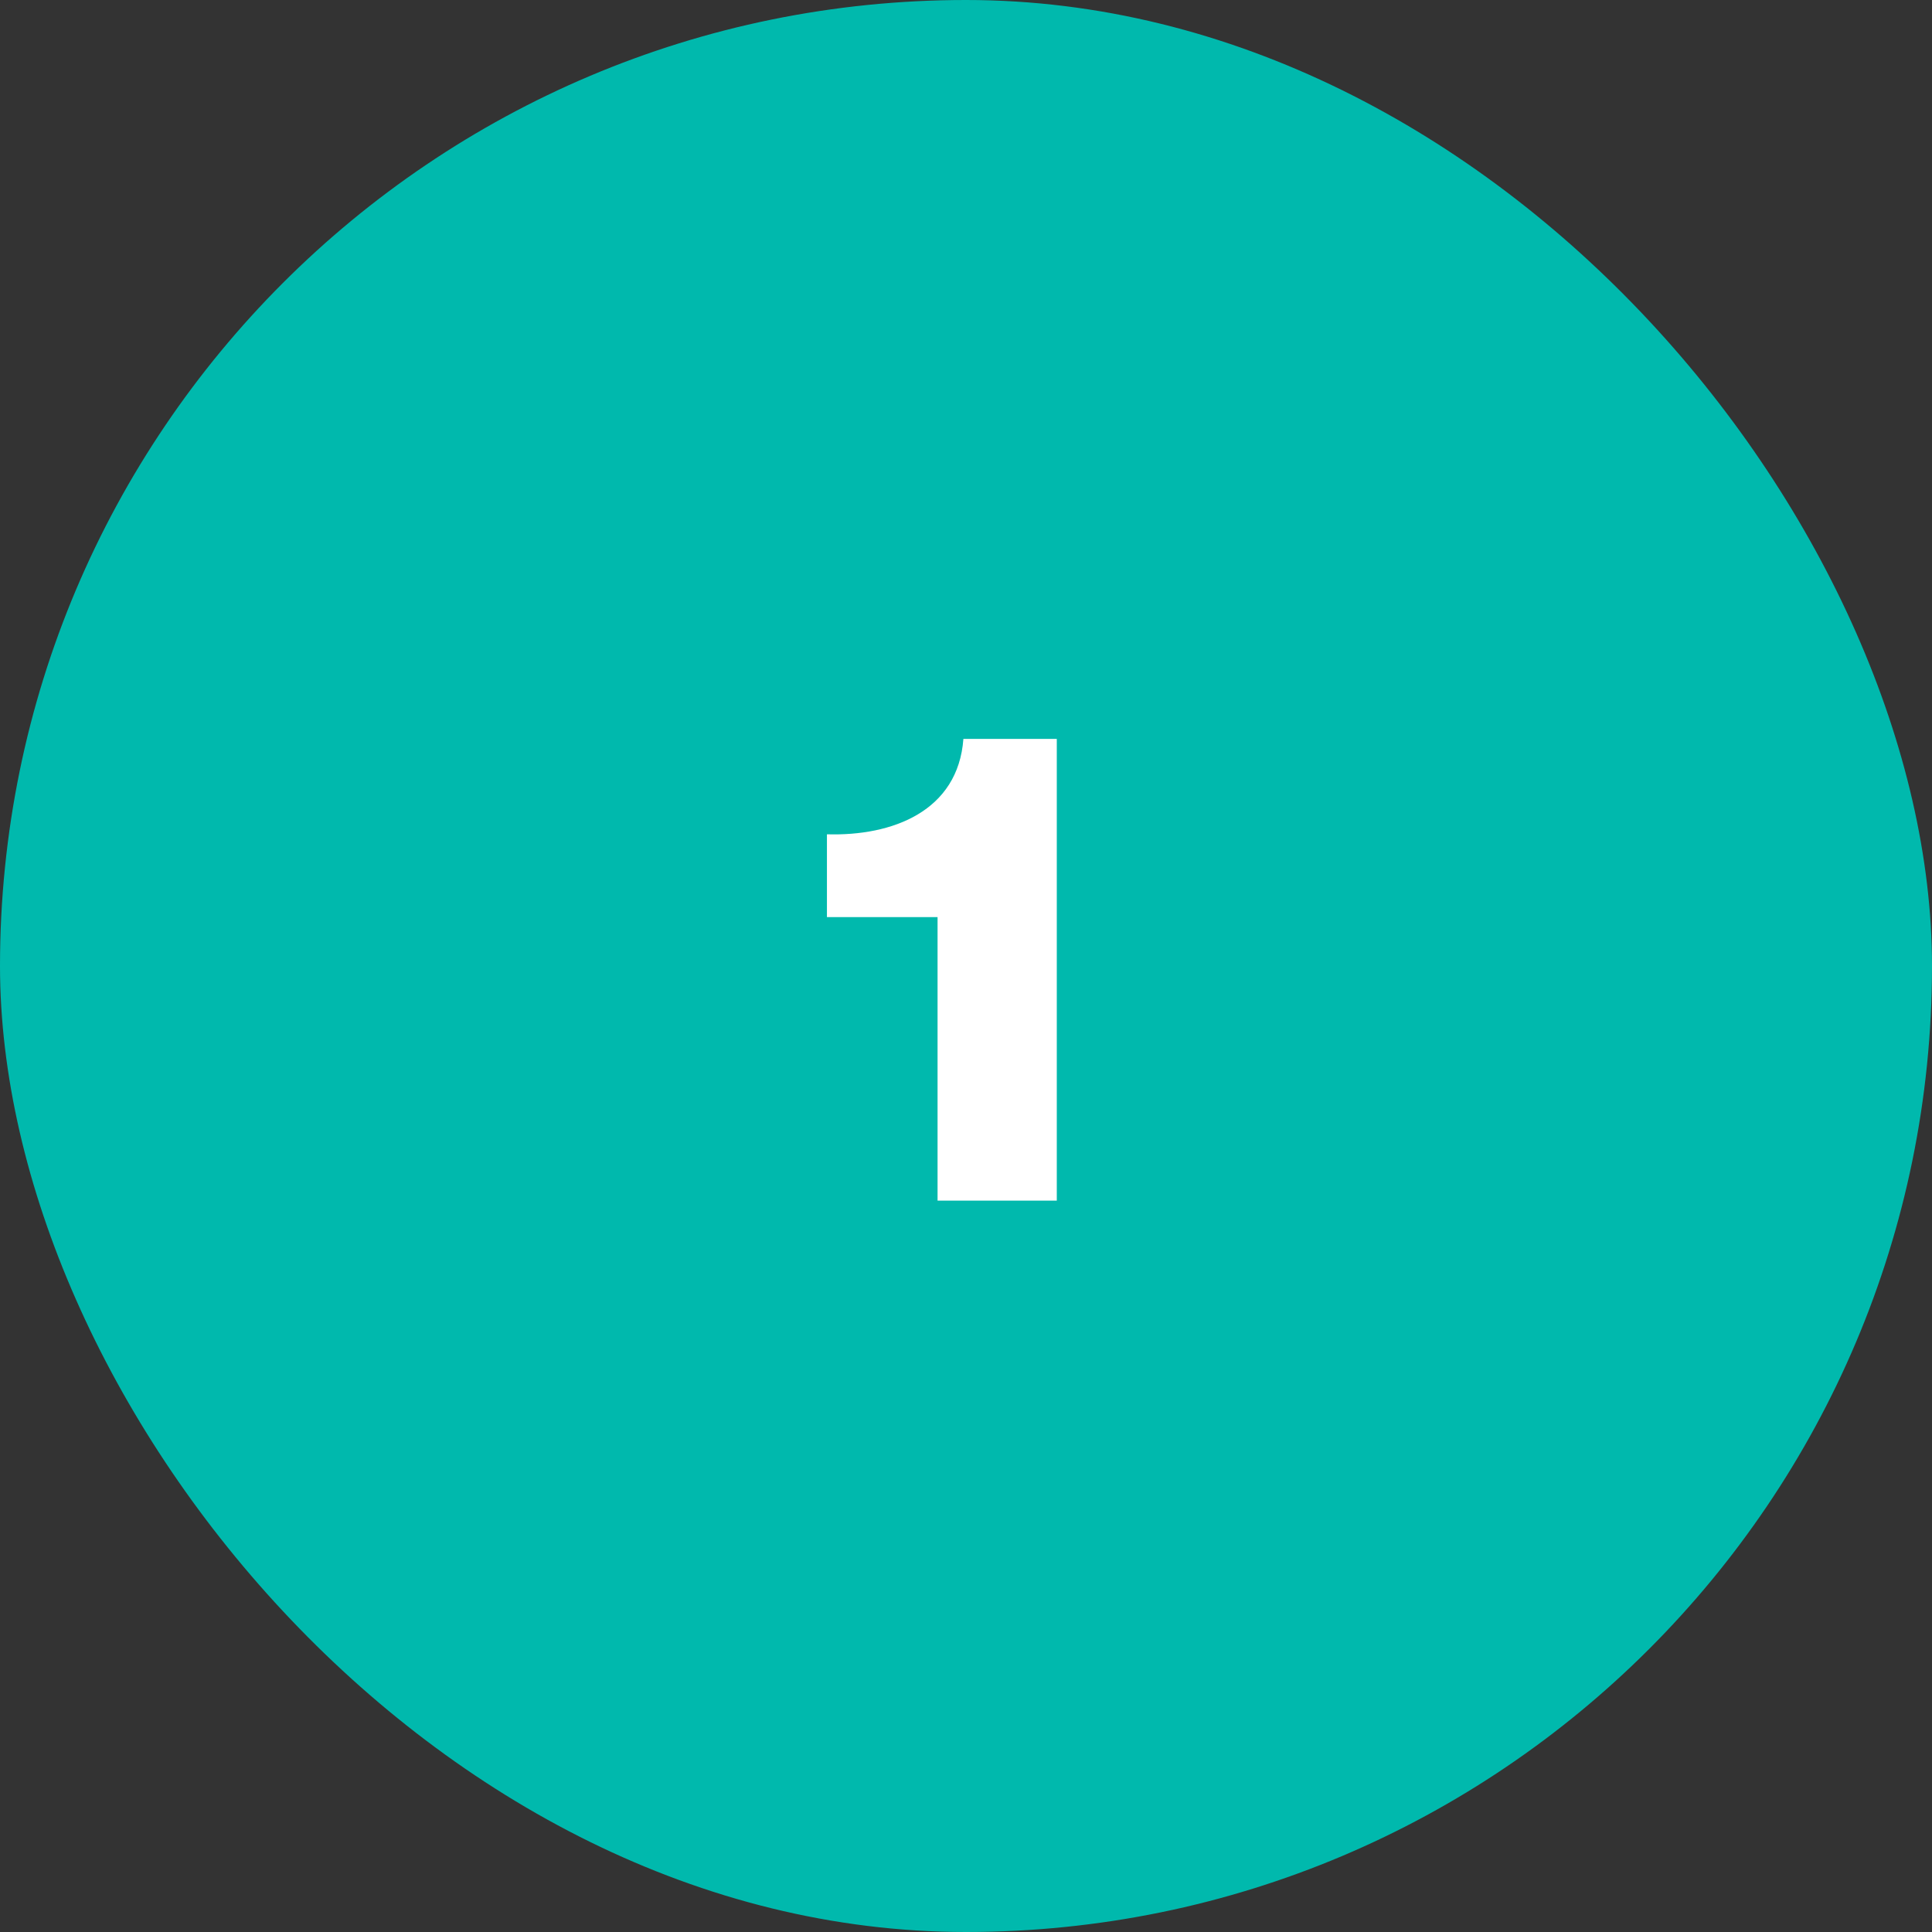 <svg width="140" height="140" viewBox="0 0 140 140" fill="none" xmlns="http://www.w3.org/2000/svg">
<rect x="0" y="0" width="140" height="140" fill="#333333" stroke="none"/>
<rect width="140" height="140" rx="70" fill="#00B9AD"/>
<path d="M67.939 66.456H59.923V60.456C64.675 60.6 69.427 58.776 69.811 53.544H76.579V87H67.939V66.456Z" fill="white"/>
</svg>
